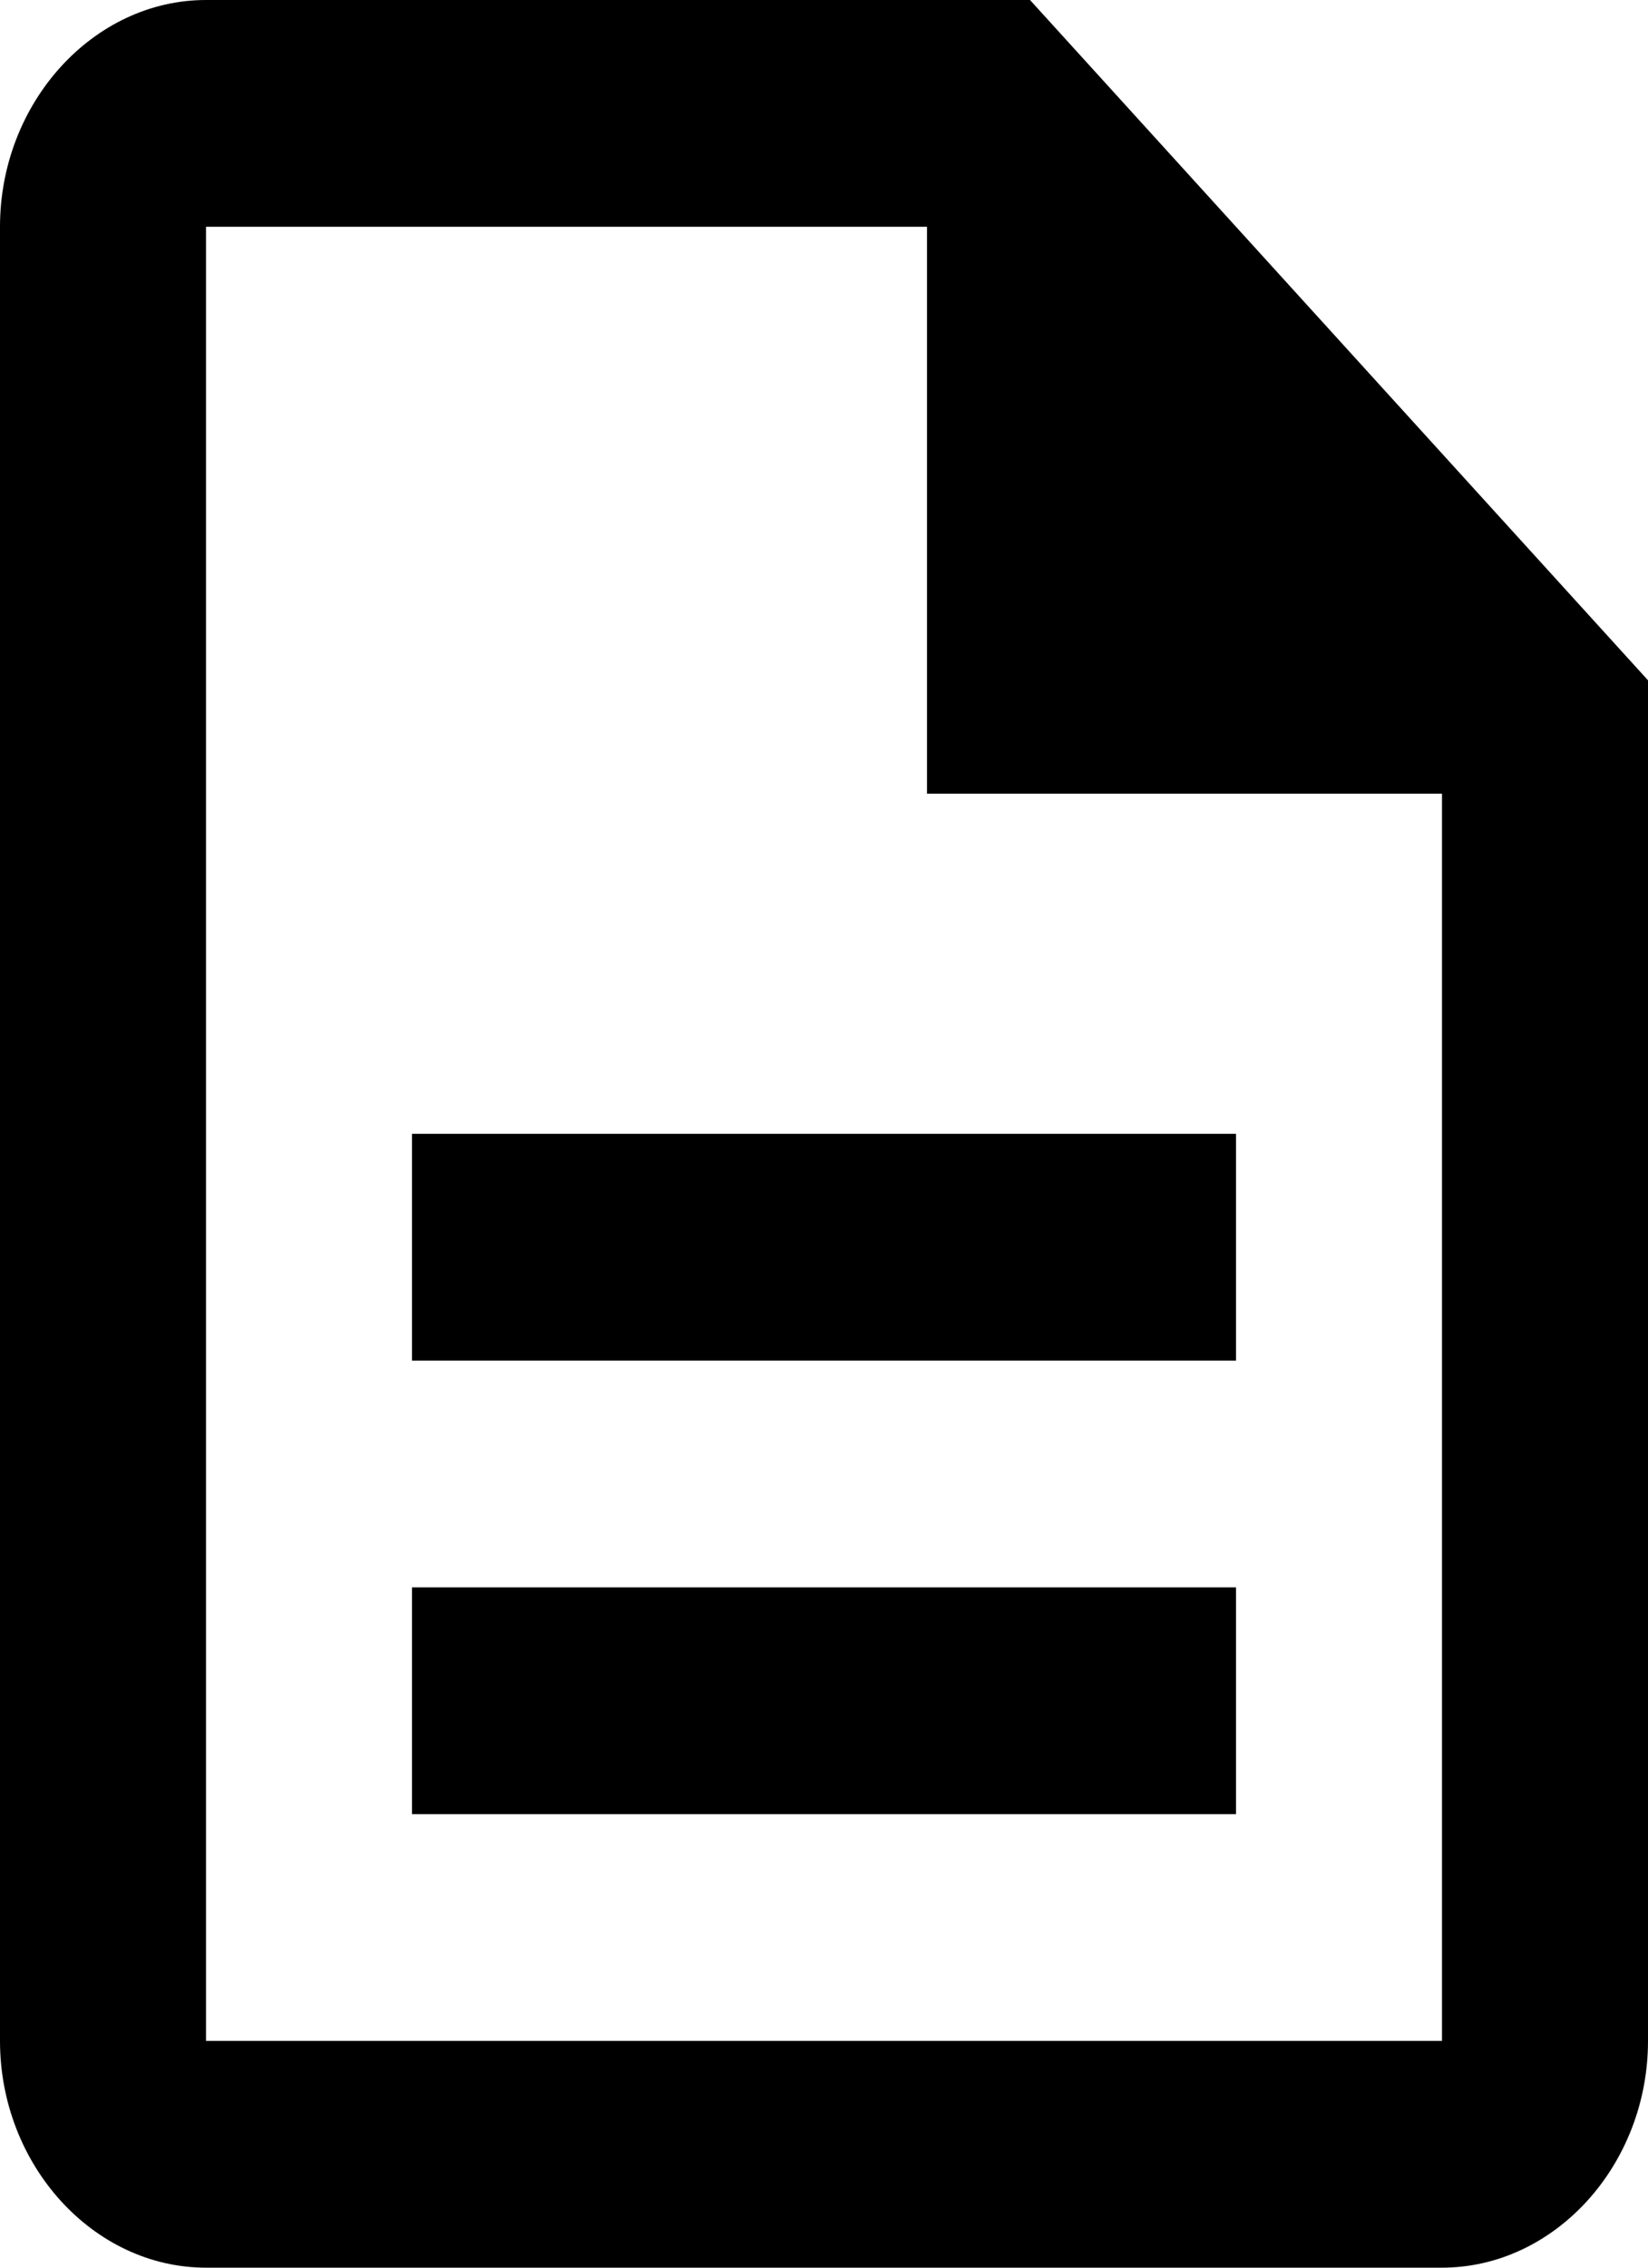<svg width="24" height="33" viewBox="0 0 24 33" fill="none" xmlns="http://www.w3.org/2000/svg">
<path d="M3 0C1.359 0 0 1.494 0 3.3V29.7C0 31.506 1.359 33 3 33H21C22.641 33 24 31.506 24 29.7V9.9L15 0H3ZM3 3.3H13.5V11.55H21V29.7H3V3.3ZM6 16.5V19.8H18V16.5H6ZM6 23.1V26.4H18V23.1H6Z" fill="black"/>
</svg>
